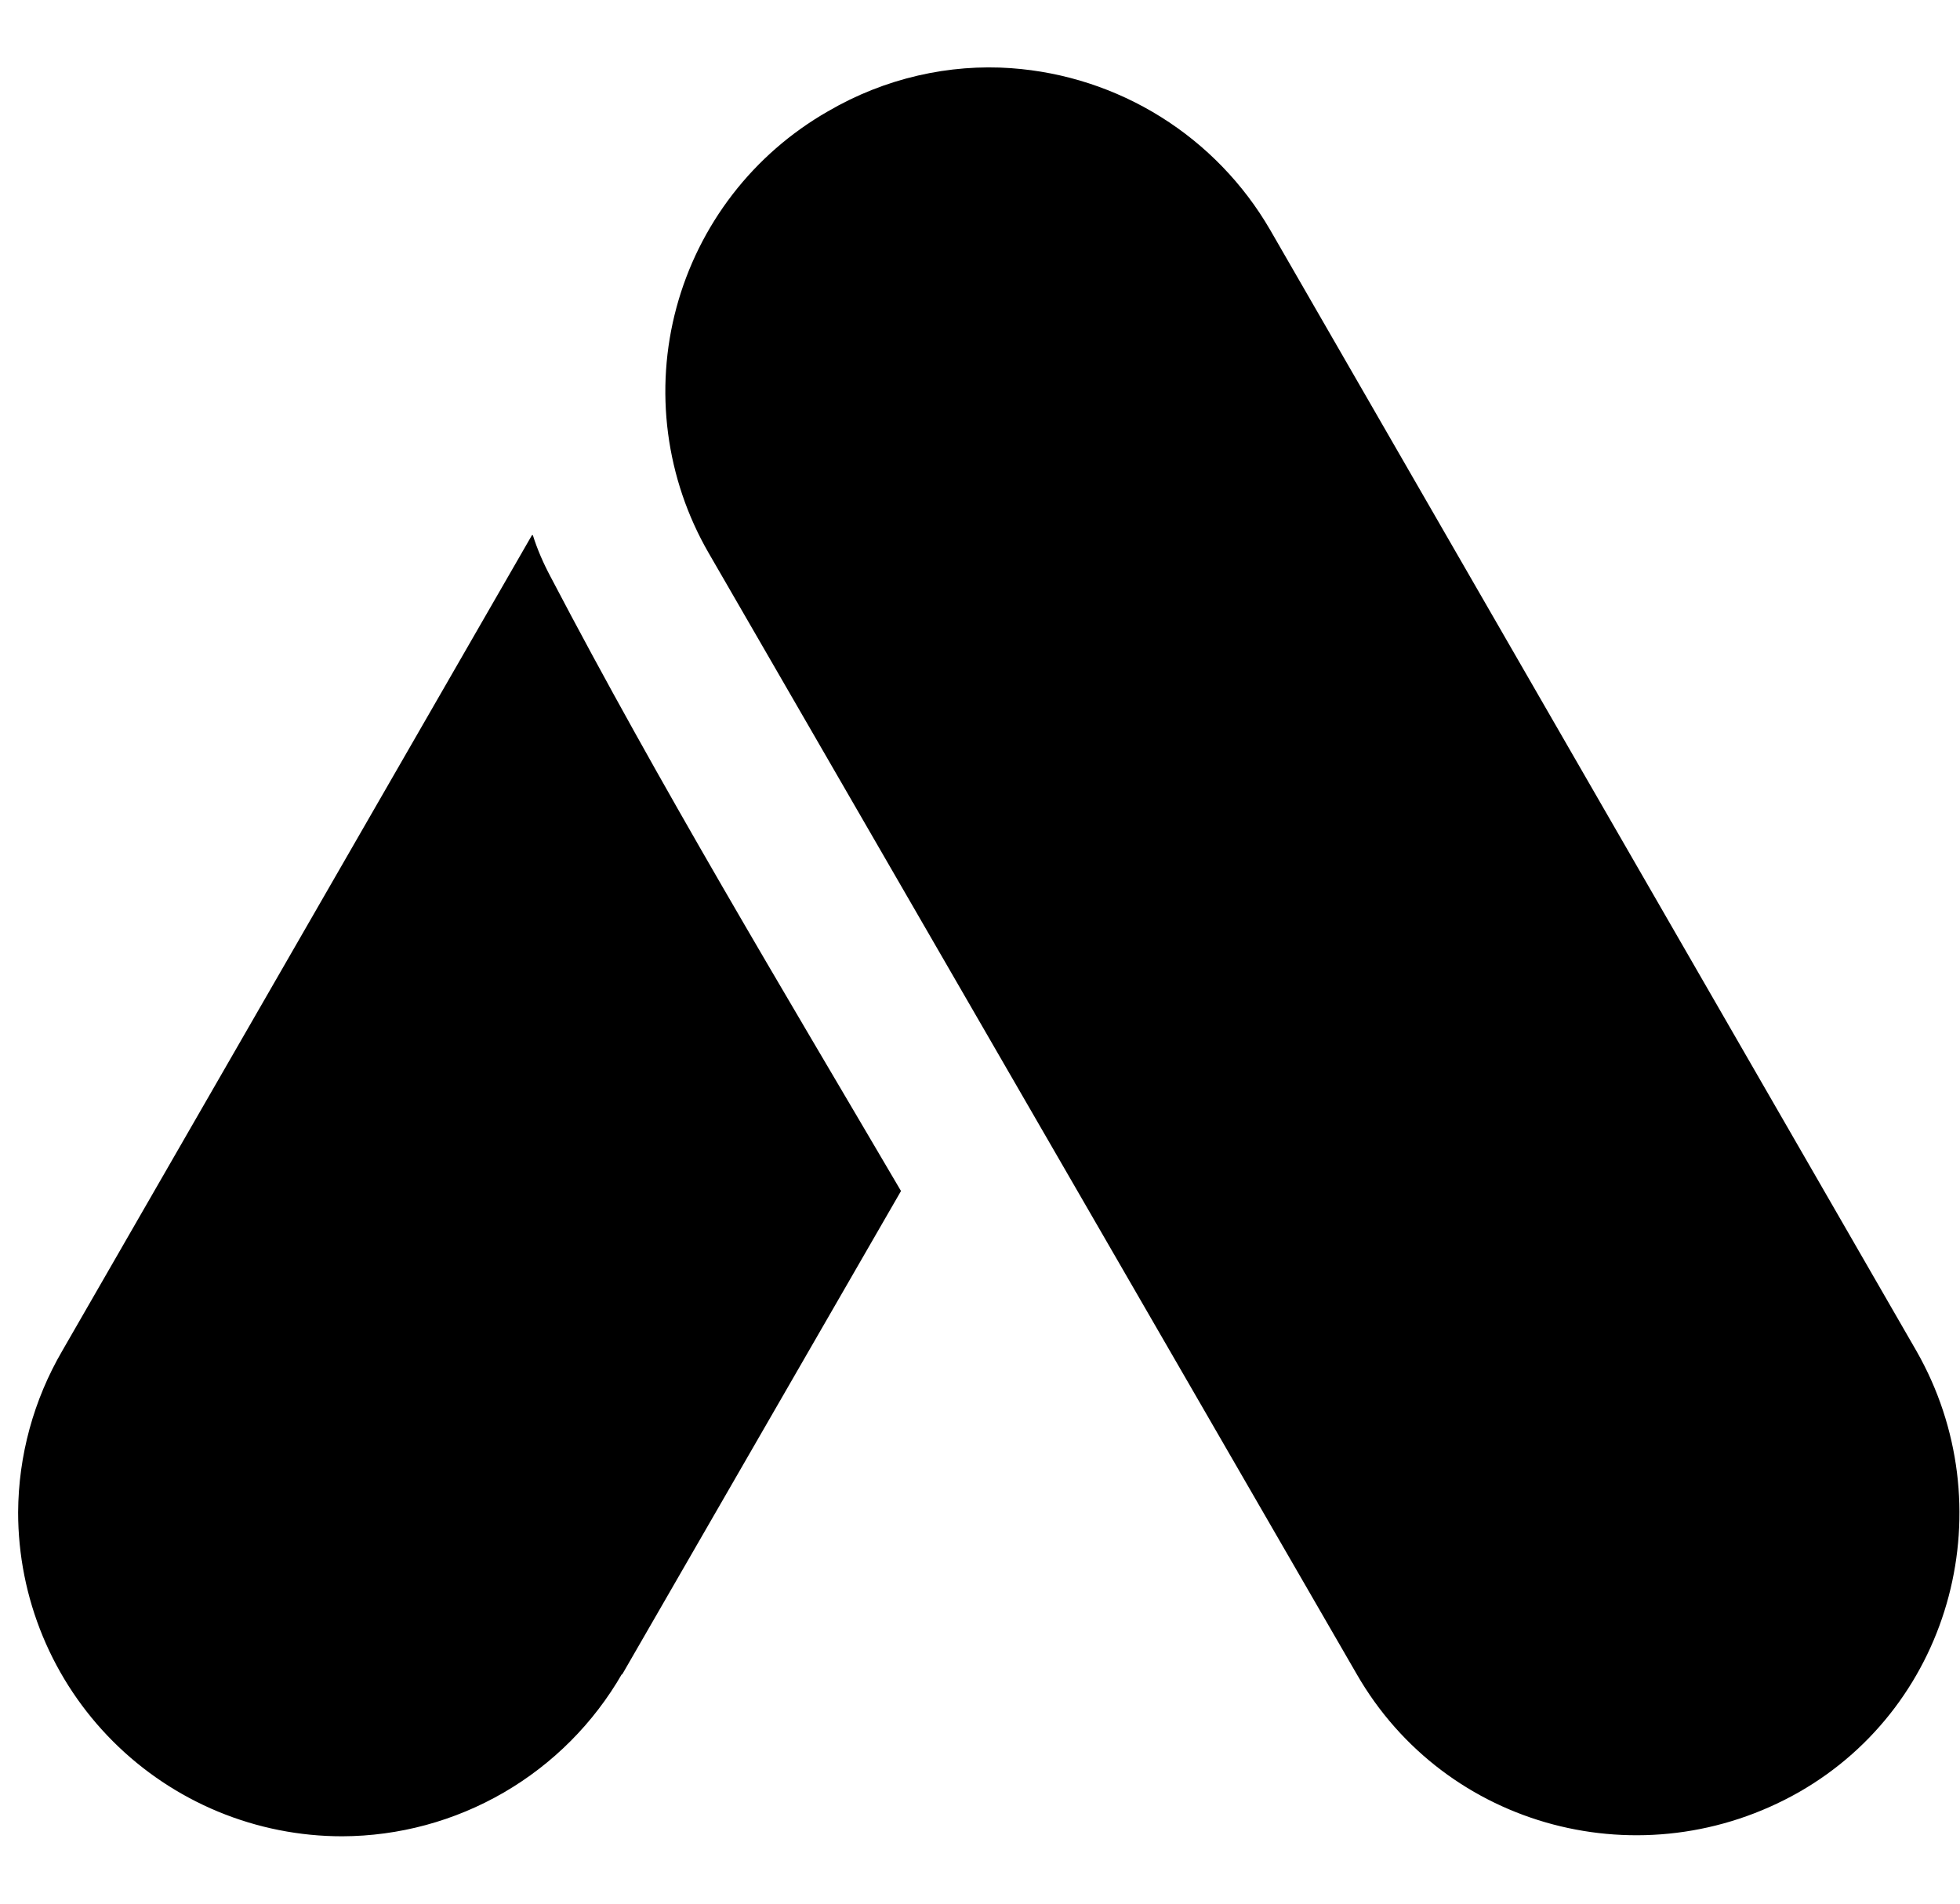 <svg fill="none" height="102" viewBox="0 0 105 102" width="105" xmlns="http://www.w3.org/2000/svg" xmlns:xlink="http://www.w3.org/1999/xlink"><clipPath id="a"><path d="m.972 0h104v102h-104z"/></clipPath><g clip-path="url(#a)"><path d="m54.182 3.653c-3.311-.236-6.763.52-9.838 2.318-1.975 1.131-3.707 2.64-5.098 4.442-1.39 1.802-2.411 3.86-3.005 6.057s-.747 4.489-.452 6.746c.295 2.256 1.032 4.433 2.169 6.404l34.716 60.068c4.777 8.324 15.372 11.067 23.696 6.338 8.277-4.73 11.02-15.372 6.291-23.649l-34.622-60.068c-1.43-2.463-3.44-4.538-5.855-6.047-2.415-1.509-5.163-2.404-8.003-2.608m-25.683 25.02-25.162 43.703c-1.533 2.628-2.349 5.613-2.365 8.655 0 2.28.449 4.537 1.321 6.643.872 2.106 2.151 4.019 3.763 5.631 1.612 1.612 3.525 2.89 5.631 3.763 2.106.872 4.363 1.321 6.643 1.321 3.043-.009 6.029-.818 8.661-2.346 2.631-1.527 4.815-3.72 6.332-6.357v.047l14.946-25.919c-6.385-10.878-12.912-21.709-18.777-32.919-.378-.709-.71-1.466-.946-2.223zm25.683-25.02 19.628 16.696z" fill="#000"/></g></svg>